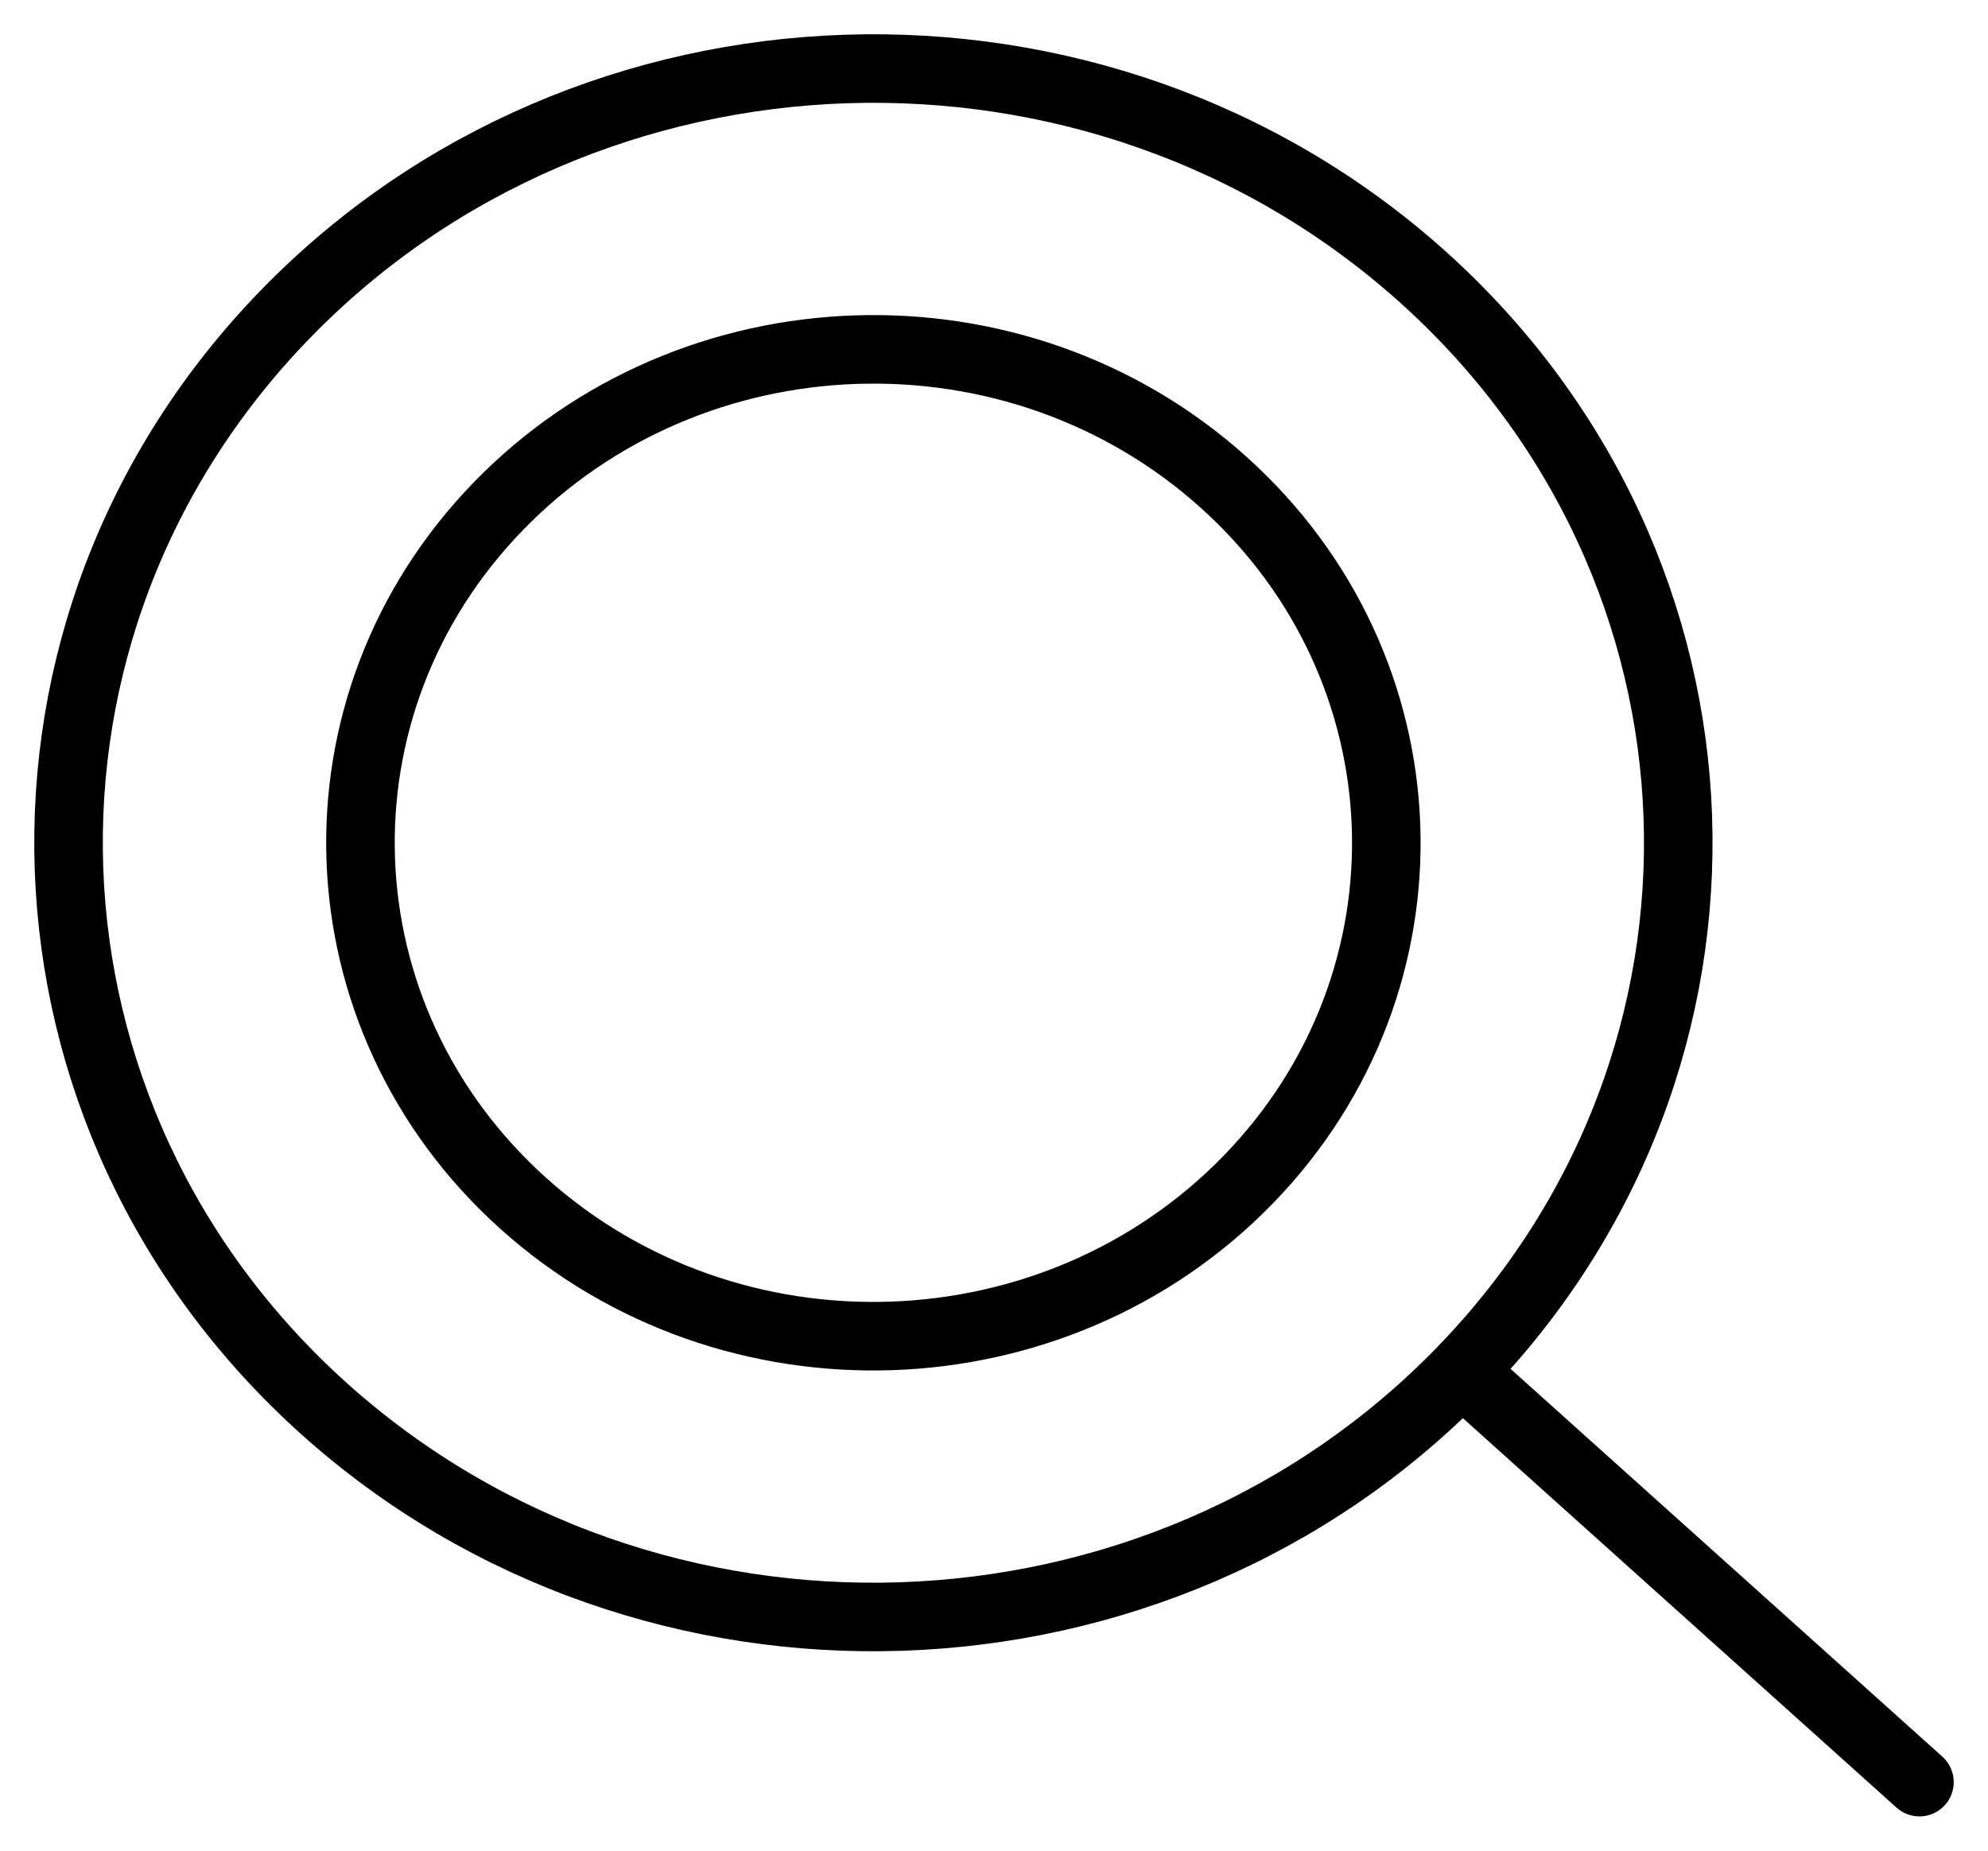 <svg width="29" height="27" viewBox="0 0 29 27" fill="none" xmlns="http://www.w3.org/2000/svg">
<path fill-rule="evenodd" clip-rule="evenodd" d="M21.323 20.003L28 26L21.323 20.003ZM4.729 20.553C-0.011 16.295 -0.267 9.148 4.159 4.588C8.583 0.027 16.012 -0.218 20.753 4.038C25.493 8.295 25.748 15.442 21.323 20.003C16.899 24.563 9.469 24.809 4.729 20.553ZM7.635 17.558C10.656 20.271 15.39 20.114 18.211 17.207C21.03 14.302 20.867 9.746 17.846 7.033C14.826 4.32 10.092 4.477 7.271 7.384C4.451 10.289 4.614 14.844 7.635 17.558Z" stroke="black" stroke-linecap="round" stroke-linejoin="round"/>
</svg>
